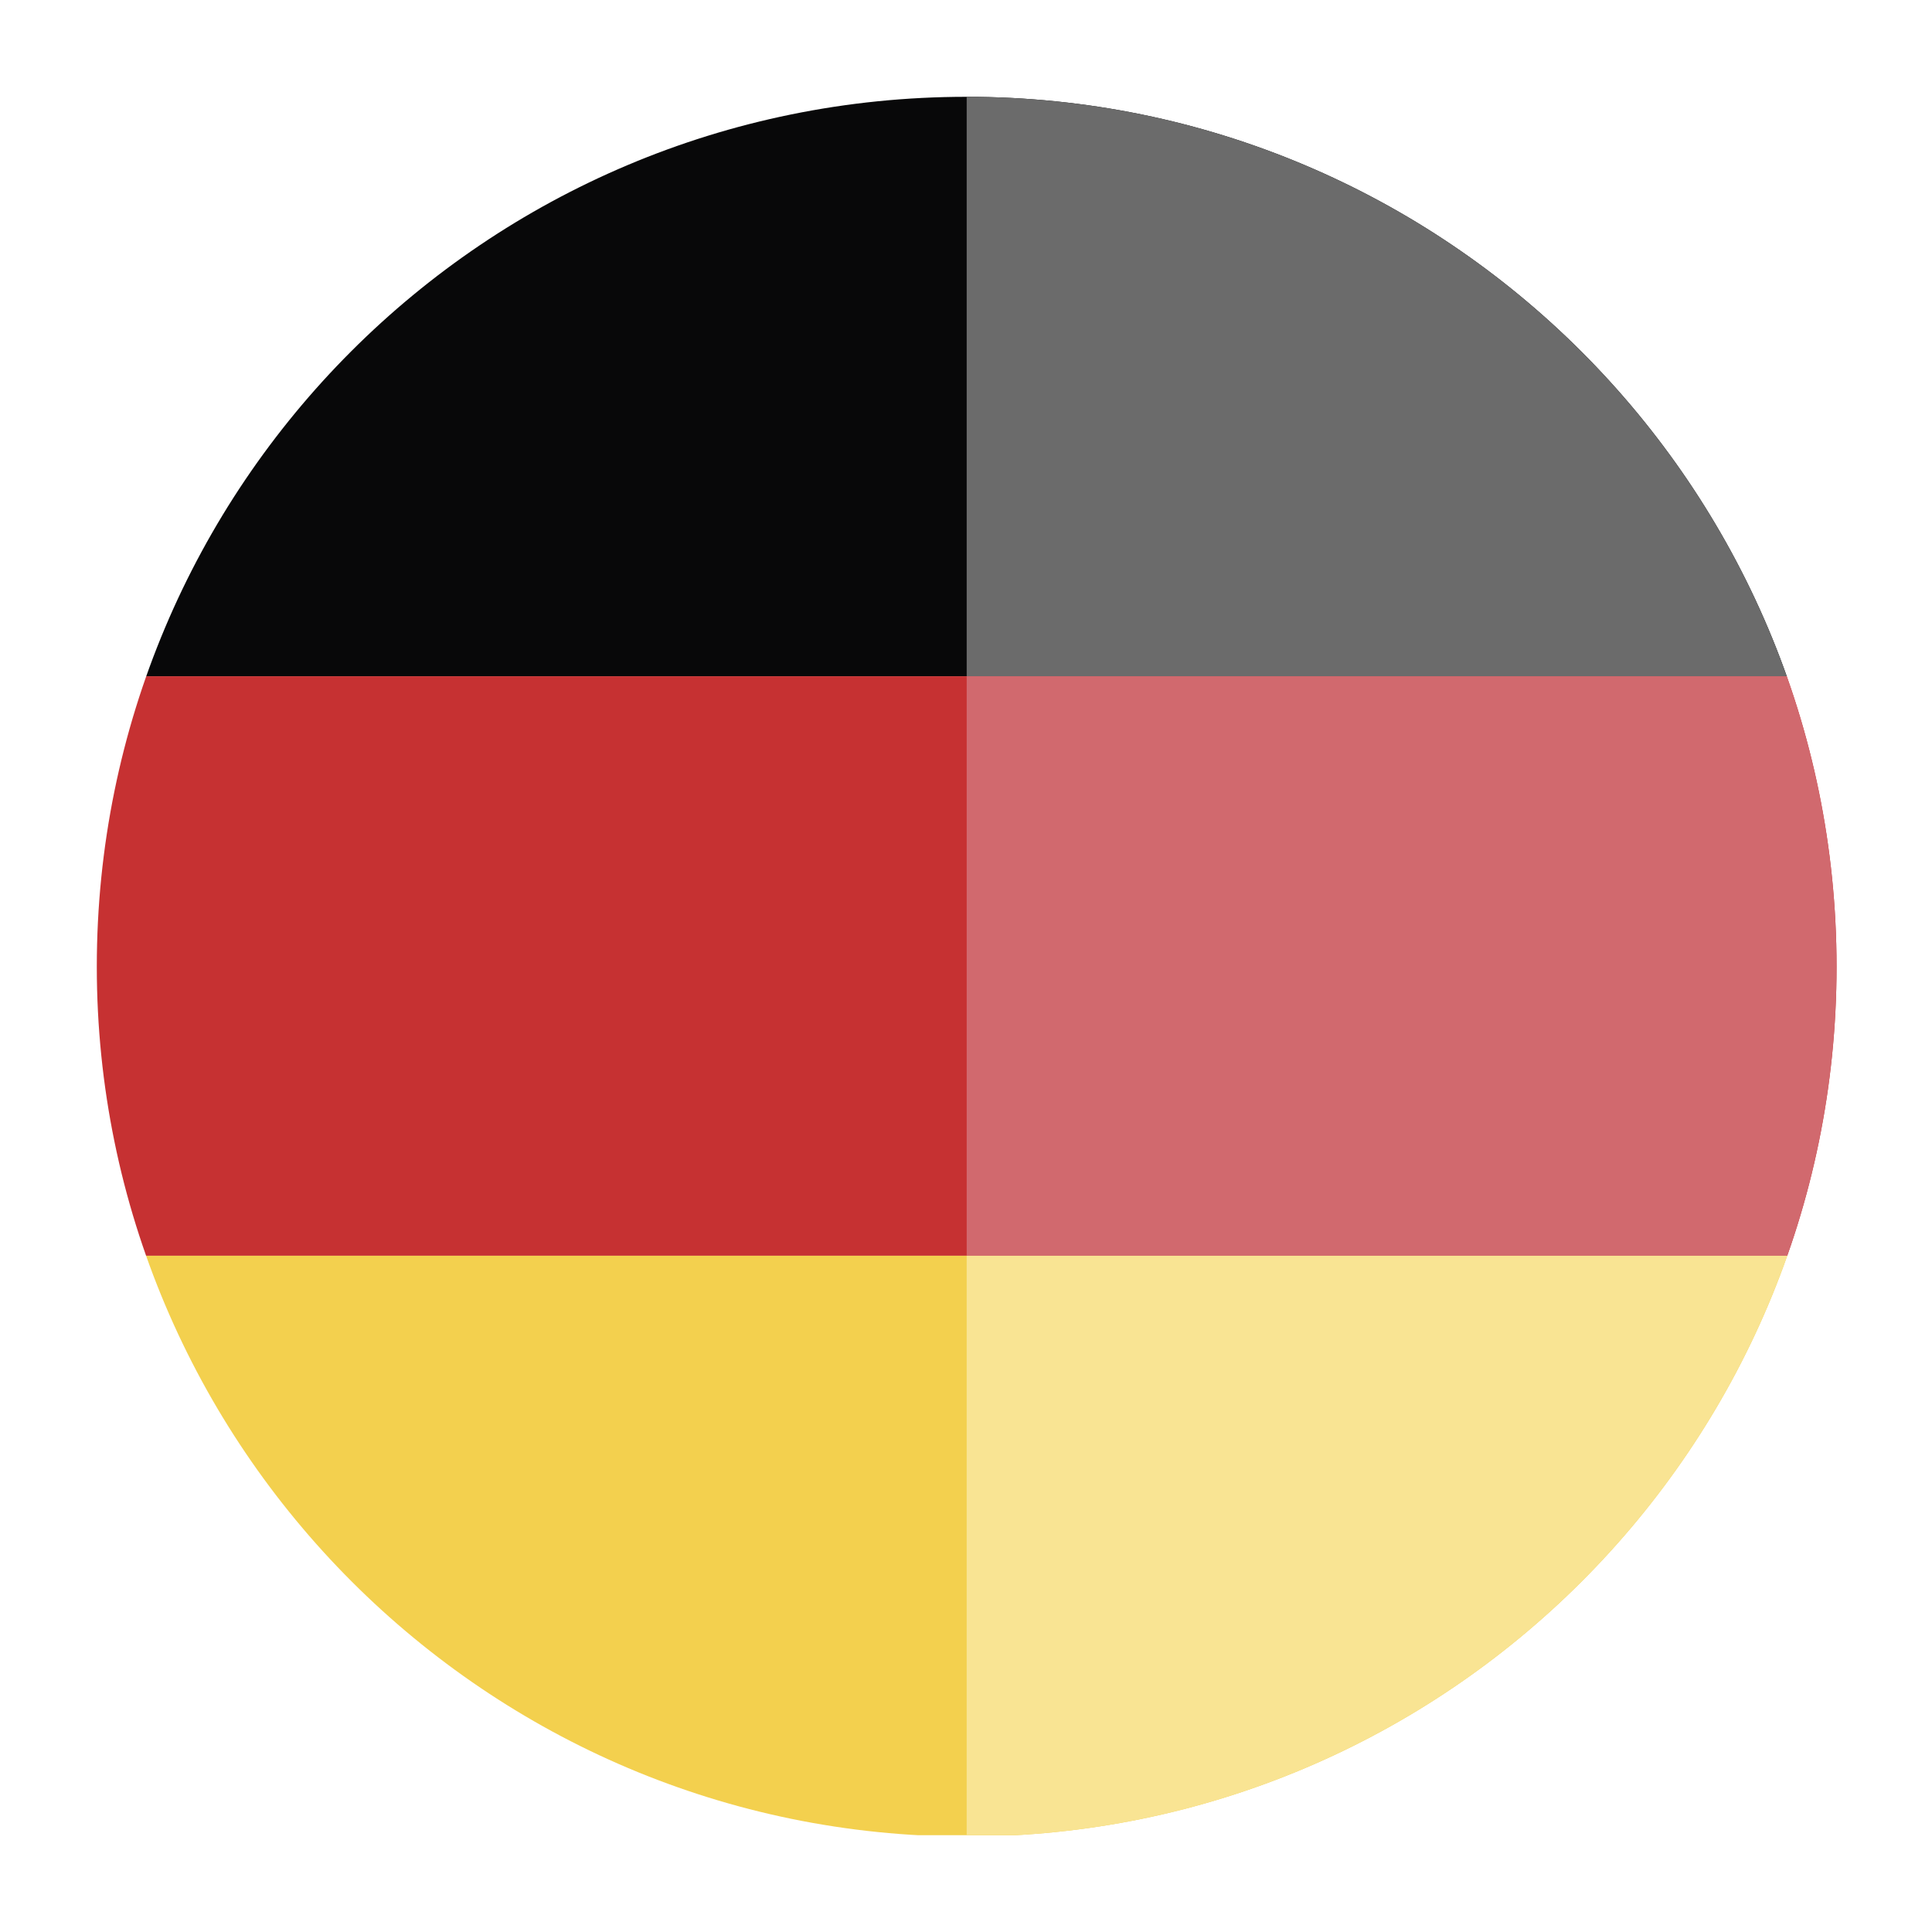 <?xml version="1.0" encoding="utf-8"?>
<!-- Generator: Adobe Illustrator 24.2.0, SVG Export Plug-In . SVG Version: 6.00 Build 0)  -->
<svg version="1.1" id="Layer_1" xmlns="http://www.w3.org/2000/svg" xmlns:xlink="http://www.w3.org/1999/xlink" x="0px" y="0px"
	 viewBox="0 0 141.7 141.7" style="enable-background:new 0 0 141.7 141.7;" xml:space="preserve">
<style type="text/css">
	.st0{clip-path:url(#SVGID_2_);}
	.st1{fill-rule:evenodd;clip-rule:evenodd;fill:#080809;}
	.st2{fill-rule:evenodd;clip-rule:evenodd;fill:#C63132;}
	.st3{fill-rule:evenodd;clip-rule:evenodd;fill:#F3D04E;}
	.st4{clip-path:url(#SVGID_4_);}
	.st5{clip-path:url(#SVGID_6_);}
	.st6{fill-rule:evenodd;clip-rule:evenodd;fill:#6B6B6B;}
	.st7{fill-rule:evenodd;clip-rule:evenodd;fill:#D1696E;}
	.st8{fill-rule:evenodd;clip-rule:evenodd;fill:#F9E493;}
</style>
<g>
	<g>
		<defs>
			<path id="SVGID_1_" d="M70.9,7.1c35.2,0,63.8,28.6,63.8,63.8c0,35.2-28.6,63.8-63.8,63.8S7.1,106.1,7.1,70.9
				C7.1,35.6,35.6,7.1,70.9,7.1L70.9,7.1z"/>
		</defs>
		<clipPath id="SVGID_2_">
			<use xlink:href="#SVGID_1_"  style="overflow:visible;"/>
		</clipPath>
		<g class="st0">
			<polygon class="st1" points="-24.8,49.6 166.5,49.6 166.5,7.1 -24.8,7.1 -24.8,49.6 			"/>
			<polygon class="st2" points="-24.8,92.1 166.5,92.1 166.5,49.6 -24.8,49.6 -24.8,92.1 			"/>
			<polygon class="st3" points="-24.8,134.6 166.5,134.6 166.5,92.1 -24.8,92.1 -24.8,134.6 			"/>
		</g>
	</g>
	<g>
		<defs>
			<path id="SVGID_3_" d="M70.9,7.1c35.2,0,63.8,28.6,63.8,63.8c0,35.2-28.6,63.8-63.8,63.8V7.1L70.9,7.1z"/>
		</defs>
		<clipPath id="SVGID_4_">
			<use xlink:href="#SVGID_3_"  style="overflow:visible;"/>
		</clipPath>
		<g class="st4">
			<defs>
				<path id="SVGID_5_" d="M70.9,7.1c35.2,0,63.8,28.6,63.8,63.8c0,35.2-28.6,63.8-63.8,63.8S7.1,106.1,7.1,70.9
					C7.1,35.6,35.6,7.1,70.9,7.1L70.9,7.1z"/>
			</defs>
			<clipPath id="SVGID_6_">
				<use xlink:href="#SVGID_5_"  style="overflow:visible;"/>
			</clipPath>
			<g class="st5">
				<polygon class="st6" points="-24.8,49.6 166.5,49.6 166.5,7.1 -24.8,7.1 -24.8,49.6 				"/>
				<polygon class="st7" points="-24.8,92.1 166.5,92.1 166.5,49.6 -24.8,49.6 -24.8,92.1 				"/>
				<polygon class="st8" points="-24.8,134.6 166.5,134.6 166.5,92.1 -24.8,92.1 -24.8,134.6 				"/>
			</g>
		</g>
	</g>
</g>
</svg>
